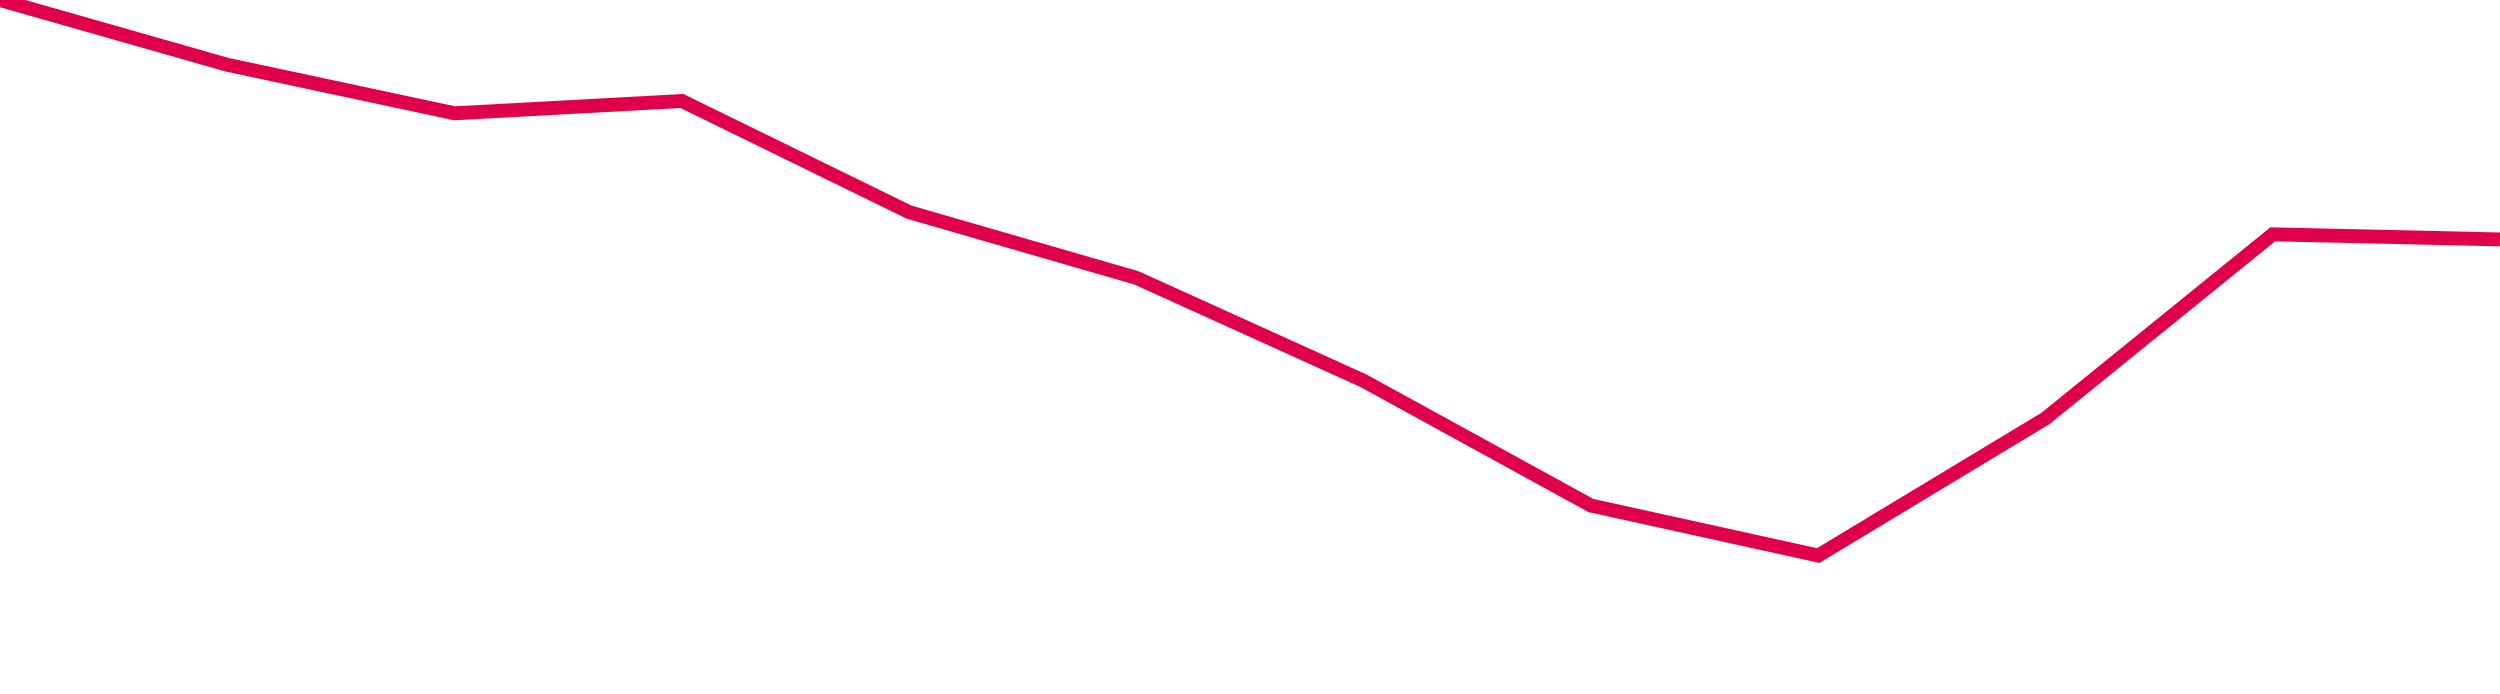 <svg width="180" height="50" xmlns="http://www.w3.org/2000/svg"><path d="M 0,0 L 16.364,4.664 L 32.727,8.157 L 49.091,7.27 L 65.455,15.274 L 81.818,20.005 L 98.182,27.422 L 114.545,36.398 L 130.909,40 L 147.273,30.128 L 163.636,16.872 L 180,17.239" stroke="#df0049" stroke-width="1" fill="none"/></svg>